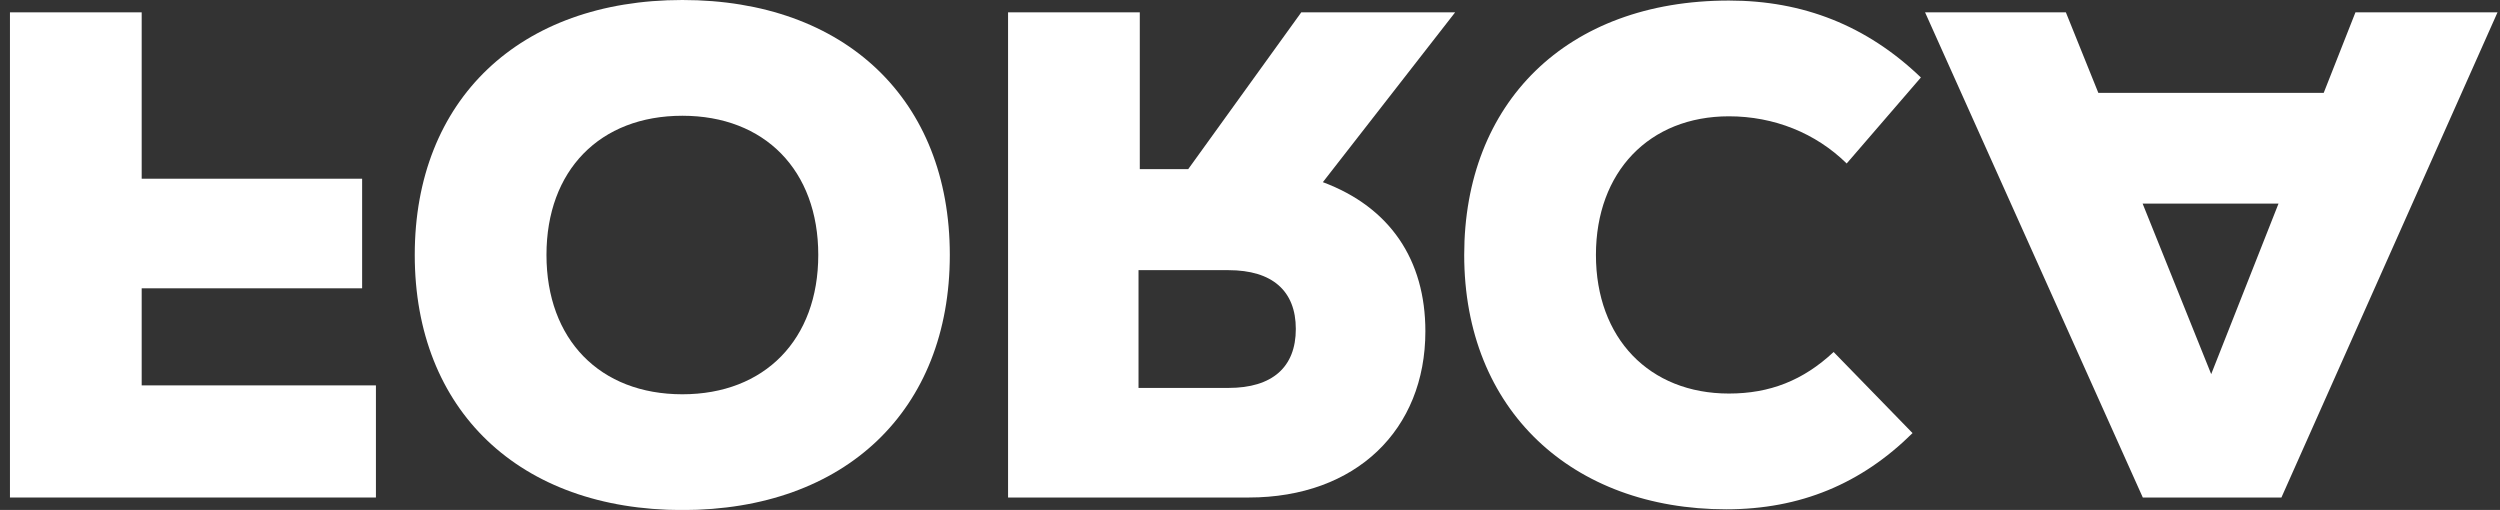 <svg width="201" height="41" viewBox="0 0 201 41" fill="none" xmlns="http://www.w3.org/2000/svg">
<rect x="0" y="0" width="201" height="41" fill="#333333" stroke="none"/>
<path d="M30.224 30.985V40H0.8V0.992H11.391V14.369H29.115V23.18H11.391V30.985H30.224Z" fill="white"/>
<path fill-rule="evenodd" clip-rule="evenodd" d="M54.863 0C67.963 0 76.365 8.023 76.365 20.496C76.365 32.983 67.963 41.007 54.863 41.007C41.763 41.007 33.346 32.983 33.346 20.496C33.346 8.023 41.763 0 54.863 0ZM54.863 9.307C48.225 9.307 43.936 13.698 43.936 20.496C43.936 27.294 48.225 31.7 54.863 31.7C61.486 31.7 65.789 27.294 65.789 20.496C65.789 13.698 61.486 9.307 54.863 9.307Z" fill="white"/>
<path fill-rule="evenodd" clip-rule="evenodd" d="M104.622 0.992H116.993L106.358 14.646C111.756 16.659 114.6 20.89 114.6 26.637C114.6 34.544 109.028 40 100.392 40H81.048V0.992H91.639V13.596H95.534L104.622 0.992ZM104.184 26.448C104.184 23.384 102.288 21.721 98.772 21.721H91.537V31.189H98.772C102.288 31.189 104.184 29.526 104.184 26.448Z" fill="white"/>
<path d="M139.006 0.044C144.972 0.044 150.093 2.057 154.44 6.229L148.473 13.144C145.979 10.693 142.624 9.351 139.006 9.351C132.602 9.351 128.313 13.815 128.313 20.496C128.313 27.192 132.602 31.641 139.006 31.641C142.288 31.641 144.972 30.591 147.423 28.301L153.769 34.821C149.655 38.891 144.754 40.948 138.787 40.948C126.417 40.948 117.722 32.983 117.722 20.496C117.722 8.301 125.906 0.044 139.006 0.044Z" fill="white"/>
<path fill-rule="evenodd" clip-rule="evenodd" d="M189.378 0.992H200.8L183.426 40H172.281L154.775 0.992H166.096L168.707 7.469H186.825L189.378 0.992ZM183.193 16.368H172.266L177.78 30.08L183.193 16.368Z" fill="white"/>
</svg>
